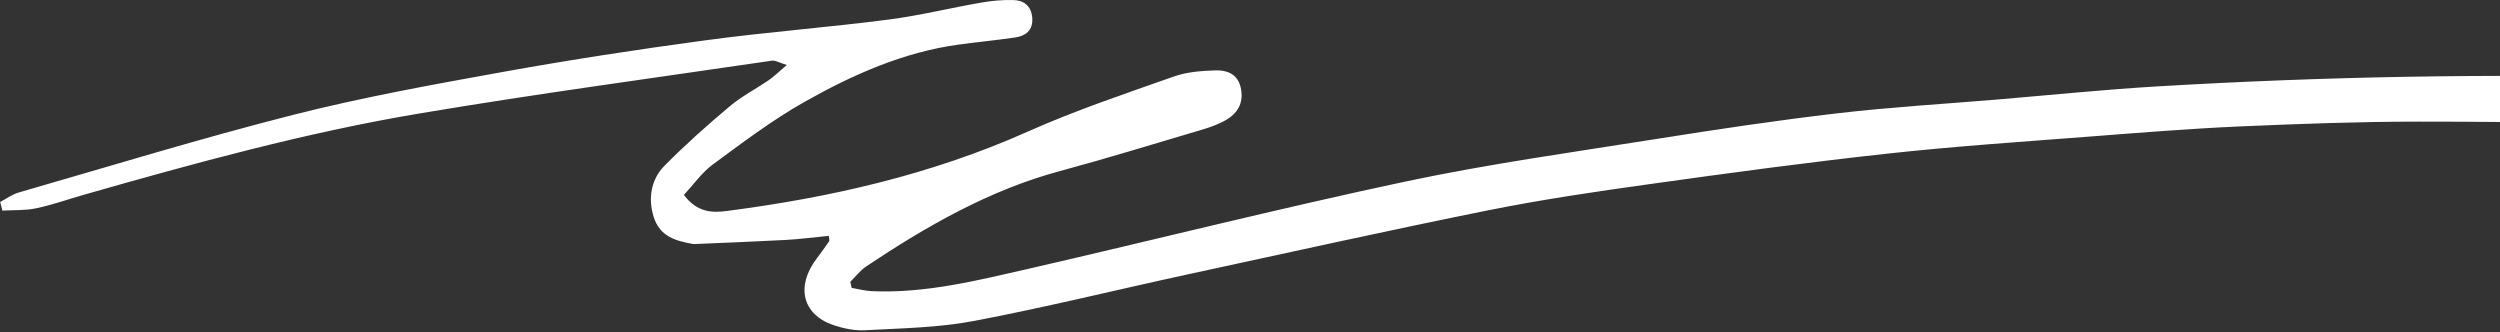 <?xml version="1.0" encoding="UTF-8"?> <svg xmlns="http://www.w3.org/2000/svg" width="527" height="70" viewBox="0 0 527 70" fill="none"><rect x="0" y="0" width="527" height="70" fill="#333333" stroke="none"/> <path d="M0 42.595C1.332 41.903 2.598 40.963 3.973 40.568C23.205 35.031 42.372 29.148 61.734 24.23C76.317 20.522 91.117 17.853 105.896 15.184C120.151 12.613 134.471 10.413 148.813 8.485C161.584 6.755 174.442 5.791 187.234 4.135C193.804 3.295 200.288 1.688 206.815 0.551C209.042 0.156 211.312 -0.042 213.561 0.007C215.634 0.032 217.381 1.095 217.599 3.74C217.817 6.508 216.071 7.596 214.019 7.892C210.046 8.485 206.051 8.856 202.078 9.4C190.486 10.982 179.746 15.727 169.443 21.561C162.763 25.342 156.497 30.088 150.211 34.71C147.962 36.366 146.238 38.862 144.164 41.087C147.002 44.844 150.167 44.868 153.223 44.473C174.922 41.655 196.206 36.86 216.66 27.74C226.703 23.266 237.093 19.781 247.398 16.148C250.168 15.159 253.226 14.936 256.172 14.838C259.534 14.739 261.258 16.296 261.65 19.04C262.066 21.783 260.931 23.983 258.049 25.515C256.477 26.355 254.796 26.924 253.115 27.418C243.163 30.36 233.228 33.425 223.231 36.119C208.627 40.074 195.442 47.587 182.628 56.139C181.362 56.98 180.379 58.29 179.244 59.402C179.331 59.822 179.441 60.267 179.528 60.687C180.947 60.934 182.366 61.305 183.806 61.379C195.071 61.874 205.986 59.13 216.922 56.634C243.379 50.553 269.75 43.905 296.273 38.269C313.89 34.537 331.703 32.065 349.473 29.247C362.068 27.245 374.665 25.367 387.325 23.884C398.568 22.574 409.896 21.907 421.184 20.967C432.317 20.028 443.429 18.891 454.561 18.224C489.926 16.123 525.334 15.48 560.741 16.419C580.606 16.939 600.492 17.433 620.336 18.471C635.464 19.262 650.593 20.671 665.676 22.154C683.708 23.933 701.76 25.787 719.75 28.135C745.006 31.447 770.22 35.328 794.689 43.559C799.166 45.066 803.574 47.068 807.744 49.441C810.691 51.097 810.605 52.308 808.333 56.609C808.182 52.803 806.129 51.839 803.728 51.319C795.869 49.614 788.054 47.513 780.152 46.228C758.954 42.767 737.737 39.282 716.474 36.514C697.963 34.117 679.365 32.683 660.809 30.854C631.622 27.987 602.37 26.627 573.074 26.282C551.987 26.034 530.877 25.639 509.79 25.639C497.239 25.639 484.687 26.108 472.133 26.652C461.524 27.122 450.915 27.987 440.306 28.803C426.225 29.89 412.123 30.829 398.087 32.362C381.278 34.191 364.491 36.465 347.747 38.813C336.353 40.395 324.936 42.076 313.628 44.349C292.518 48.601 271.497 53.272 250.453 57.82C235.39 61.083 220.415 64.79 205.309 67.657C197.777 69.091 190.05 69.19 182.409 69.61C180.205 69.734 177.869 69.264 175.729 68.547C169.137 66.323 167.696 60.366 172.171 54.483C173.066 53.297 173.939 52.086 174.791 50.85C174.878 50.751 174.791 50.479 174.725 49.713C171.735 50.01 168.722 50.405 165.688 50.578C159.248 50.924 152.83 51.171 146.39 51.443C146.216 51.443 146.041 51.443 145.866 51.394C142.505 50.776 139.143 49.886 137.833 45.832C136.523 41.804 137.287 37.75 140.082 34.932C144.491 30.483 149.141 26.331 153.9 22.352C156.41 20.251 159.314 18.768 161.998 16.939C163.112 16.172 164.116 15.184 165.862 13.701C164.247 13.206 163.461 12.687 162.741 12.786C137.877 16.444 112.991 19.781 88.192 23.958C64.42 27.962 41.04 34.389 17.747 41.037C14.386 42.001 11.046 43.188 7.64 43.905C5.326 44.399 2.881 44.251 0.502 44.399C0.349 43.781 0.196 43.188 0.044 42.57L0 42.595Z" fill="white"></path> </svg> 